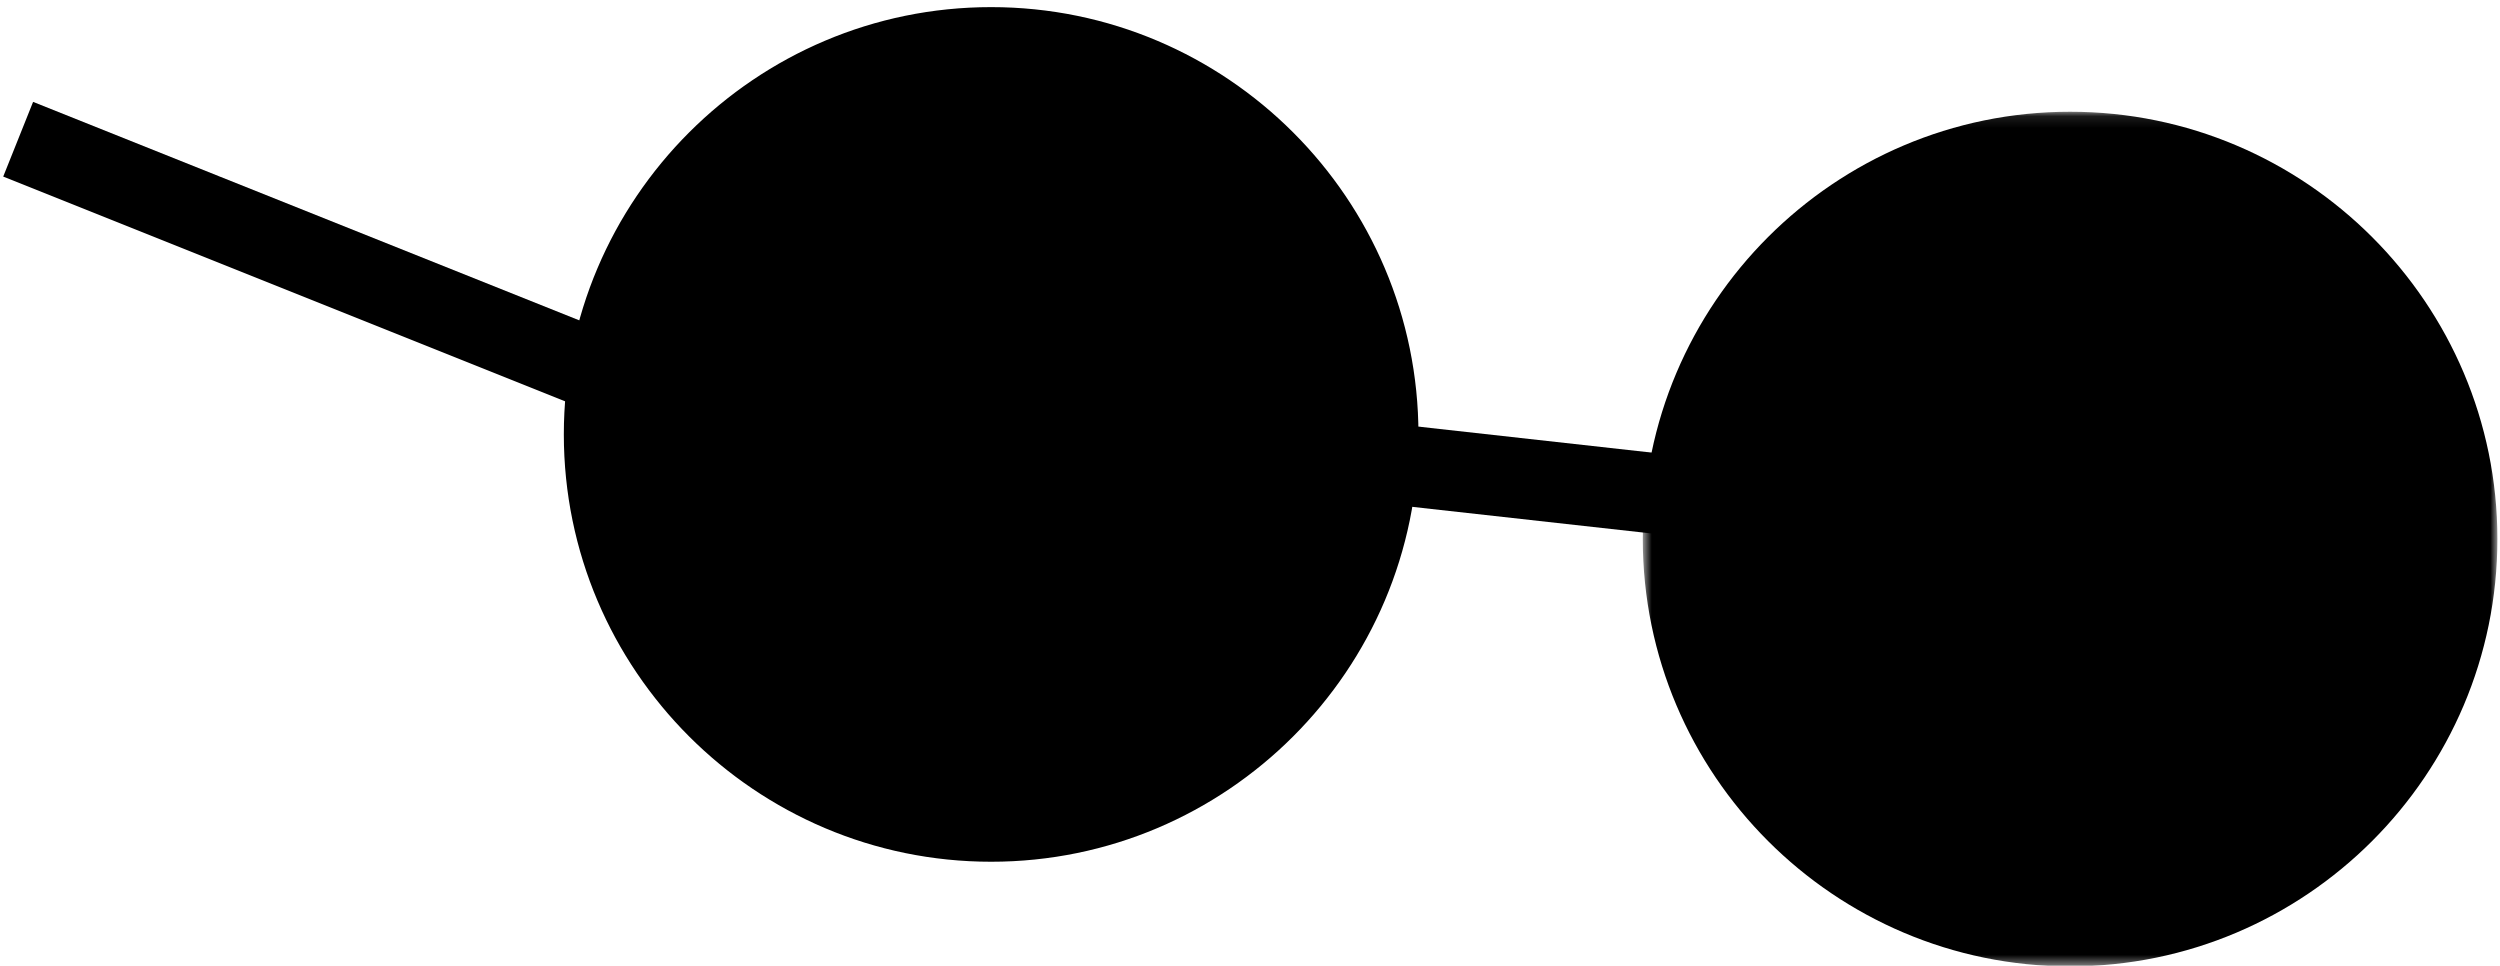 <svg width="217.62px" height="84.072px" viewBox="18.72 -3.62 217.62 84.072" fill="none" xmlns="http://www.w3.org/2000/svg"><g id="Accessories/Dark Shades"><g id="Group 18"><path id="Fill 1" fill-rule="evenodd" clip-rule="evenodd" d="M138.693 34.196C138.693 52.806 123.606 67.892 104.996 67.892C86.386 67.892 71.299 52.806 71.299 34.196C71.299 15.586 86.386 0.5 104.996 0.5C123.606 0.5 138.693 15.586 138.693 34.196" fill="black"/><path id="Fill 3" fill-rule="evenodd" clip-rule="evenodd" d="M104.996 4C88.346 4 74.8 17.546 74.8 34.196C74.8 50.847 88.346 64.393 104.996 64.393C121.646 64.393 135.193 50.847 135.193 34.196C135.193 17.546 121.646 4 104.996 4M104.996 71.393C84.486 71.393 67.8 54.706 67.8 34.196C67.8 13.687 84.486 -3 104.996 -3C125.507 -3 142.193 13.687 142.193 34.196C142.193 54.706 125.507 71.393 104.996 71.393" fill="black"/><path id="Fill 5" fill-rule="evenodd" clip-rule="evenodd" d="M232.613 43.304C232.613 61.913 217.527 77 198.917 77C180.306 77 165.22 61.913 165.22 43.304C165.22 24.694 180.306 9.608 198.917 9.608C217.527 9.608 232.613 24.694 232.613 43.304" fill="black"/><g id="Group 9"><mask id="mask0_406_12903" style="mask-type:luminance" maskUnits="userSpaceOnUse" x="161" y="6" width="76" height="75"><path id="Clip 8" fill-rule="evenodd" clip-rule="evenodd" d="M161.721 6.107H236.113V80.5H161.721V6.107Z" fill="white"/></mask><g mask="url(#mask0_406_12903)"><path id="Fill 7" fill-rule="evenodd" clip-rule="evenodd" d="M198.917 13.107C182.267 13.107 168.721 26.653 168.721 43.303C168.721 59.954 182.267 73.5 198.917 73.5C215.567 73.5 229.113 59.954 229.113 43.303C229.113 26.653 215.567 13.107 198.917 13.107M198.917 80.5C178.407 80.5 161.721 63.813 161.721 43.303C161.721 22.794 178.407 6.107 198.917 6.107C219.427 6.107 236.113 22.794 236.113 43.303C236.113 63.813 219.427 80.5 198.917 80.5" fill="black"/></g></g><path id="Fill 10" fill-rule="evenodd" clip-rule="evenodd" d="M20.3 8.5L70.3 28.5Z" fill="black"/><path id="Fill 12" fill-rule="evenodd" clip-rule="evenodd" d="M69 31.75L19 11.75L21.6 5.25L71.6 25.25L69 31.75Z" fill="black"/><path id="Fill 14" fill-rule="evenodd" clip-rule="evenodd" d="M138.08 36.581L164.3 39.5Z" fill="black"/><path id="Fill 16" fill-rule="evenodd" clip-rule="evenodd" d="M163.912 42.978L137.692 40.059L138.468 33.102L164.687 36.022L163.912 42.978Z" fill="black"/></g></g></svg>
